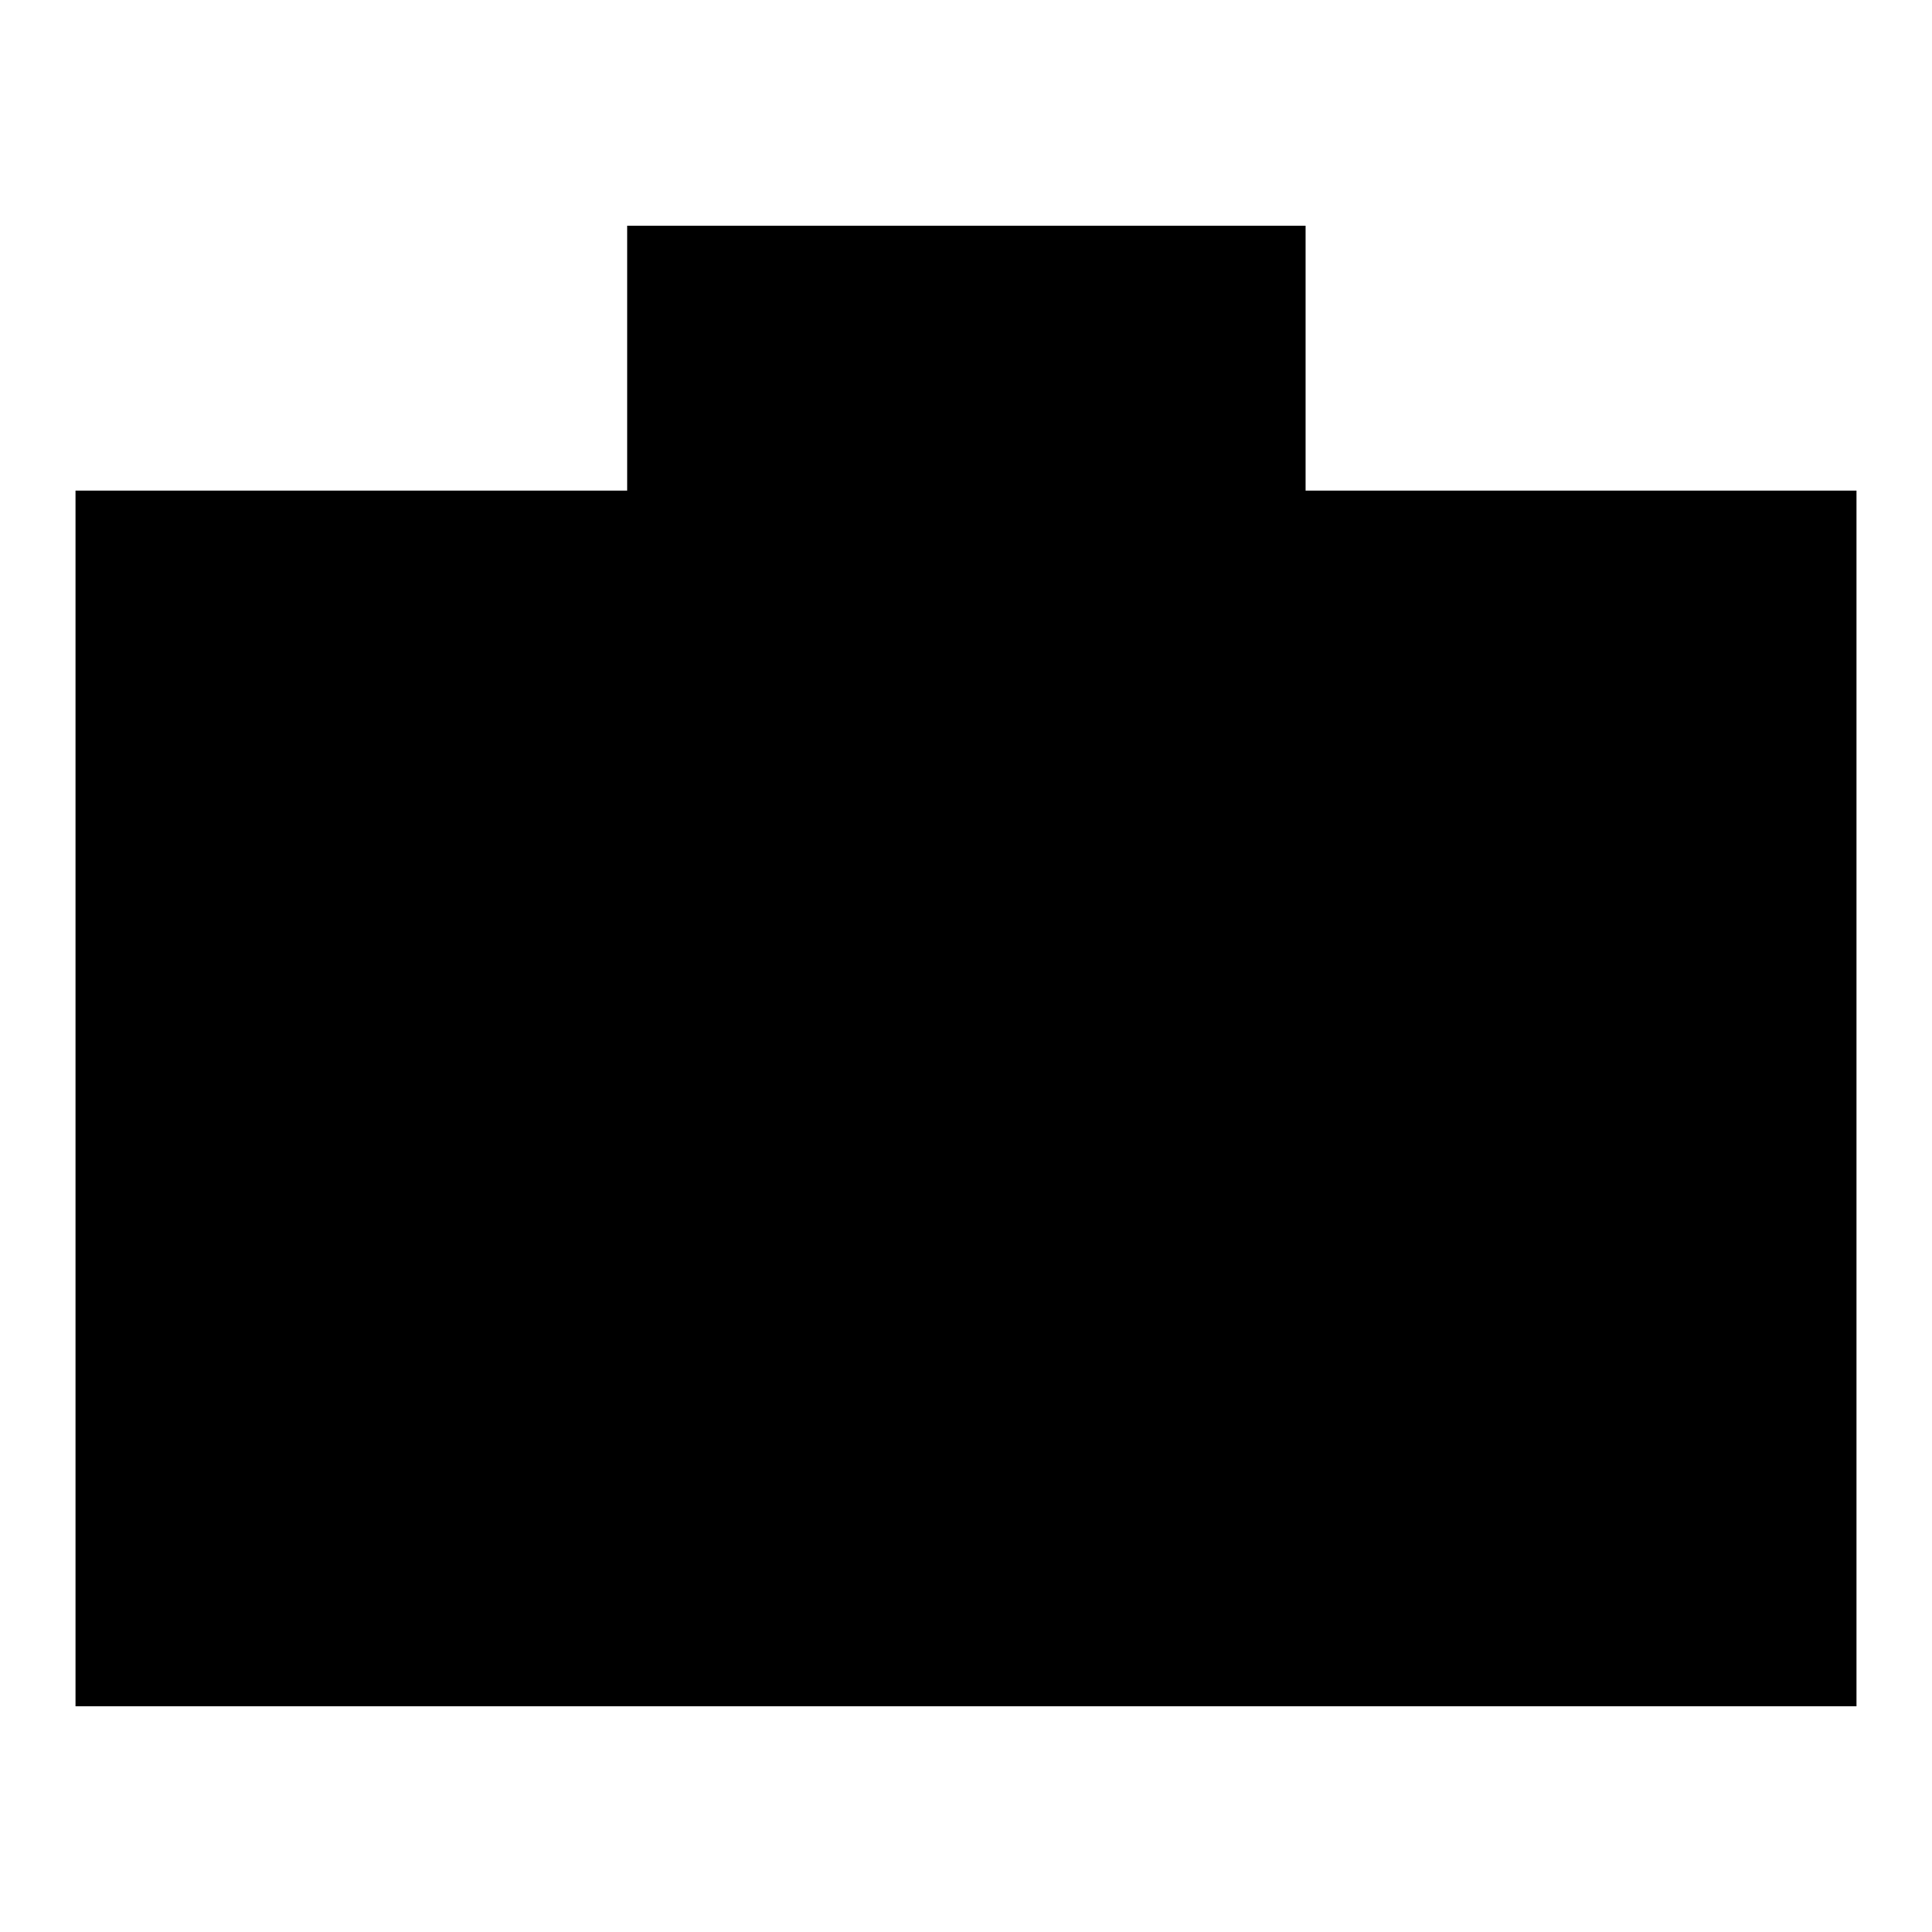 <?xml version="1.0" encoding="utf-8"?>
<!-- Svg Vector Icons : http://www.onlinewebfonts.com/icon -->
<!DOCTYPE svg PUBLIC "-//W3C//DTD SVG 1.1//EN" "http://www.w3.org/Graphics/SVG/1.1/DTD/svg11.dtd">
<svg version="1.1" xmlns="http://www.w3.org/2000/svg" xmlns:xlink="http://www.w3.org/1999/xlink" x="0px" y="0px" viewBox="0 0 256 256" enable-background="new 0 0 256 256" xml:space="preserve">
<g> <path fill="#000000" d="M10,65h236v161.1H10V65z M83.1,29.9h89.9V65H83.1V29.9z M111.4,110.1h33.2v59.2h-33.2V110.1L111.4,110.1z  M146.2,139.7H246H146.2z M10,139.7h101.4H10z"/></g>
</svg>